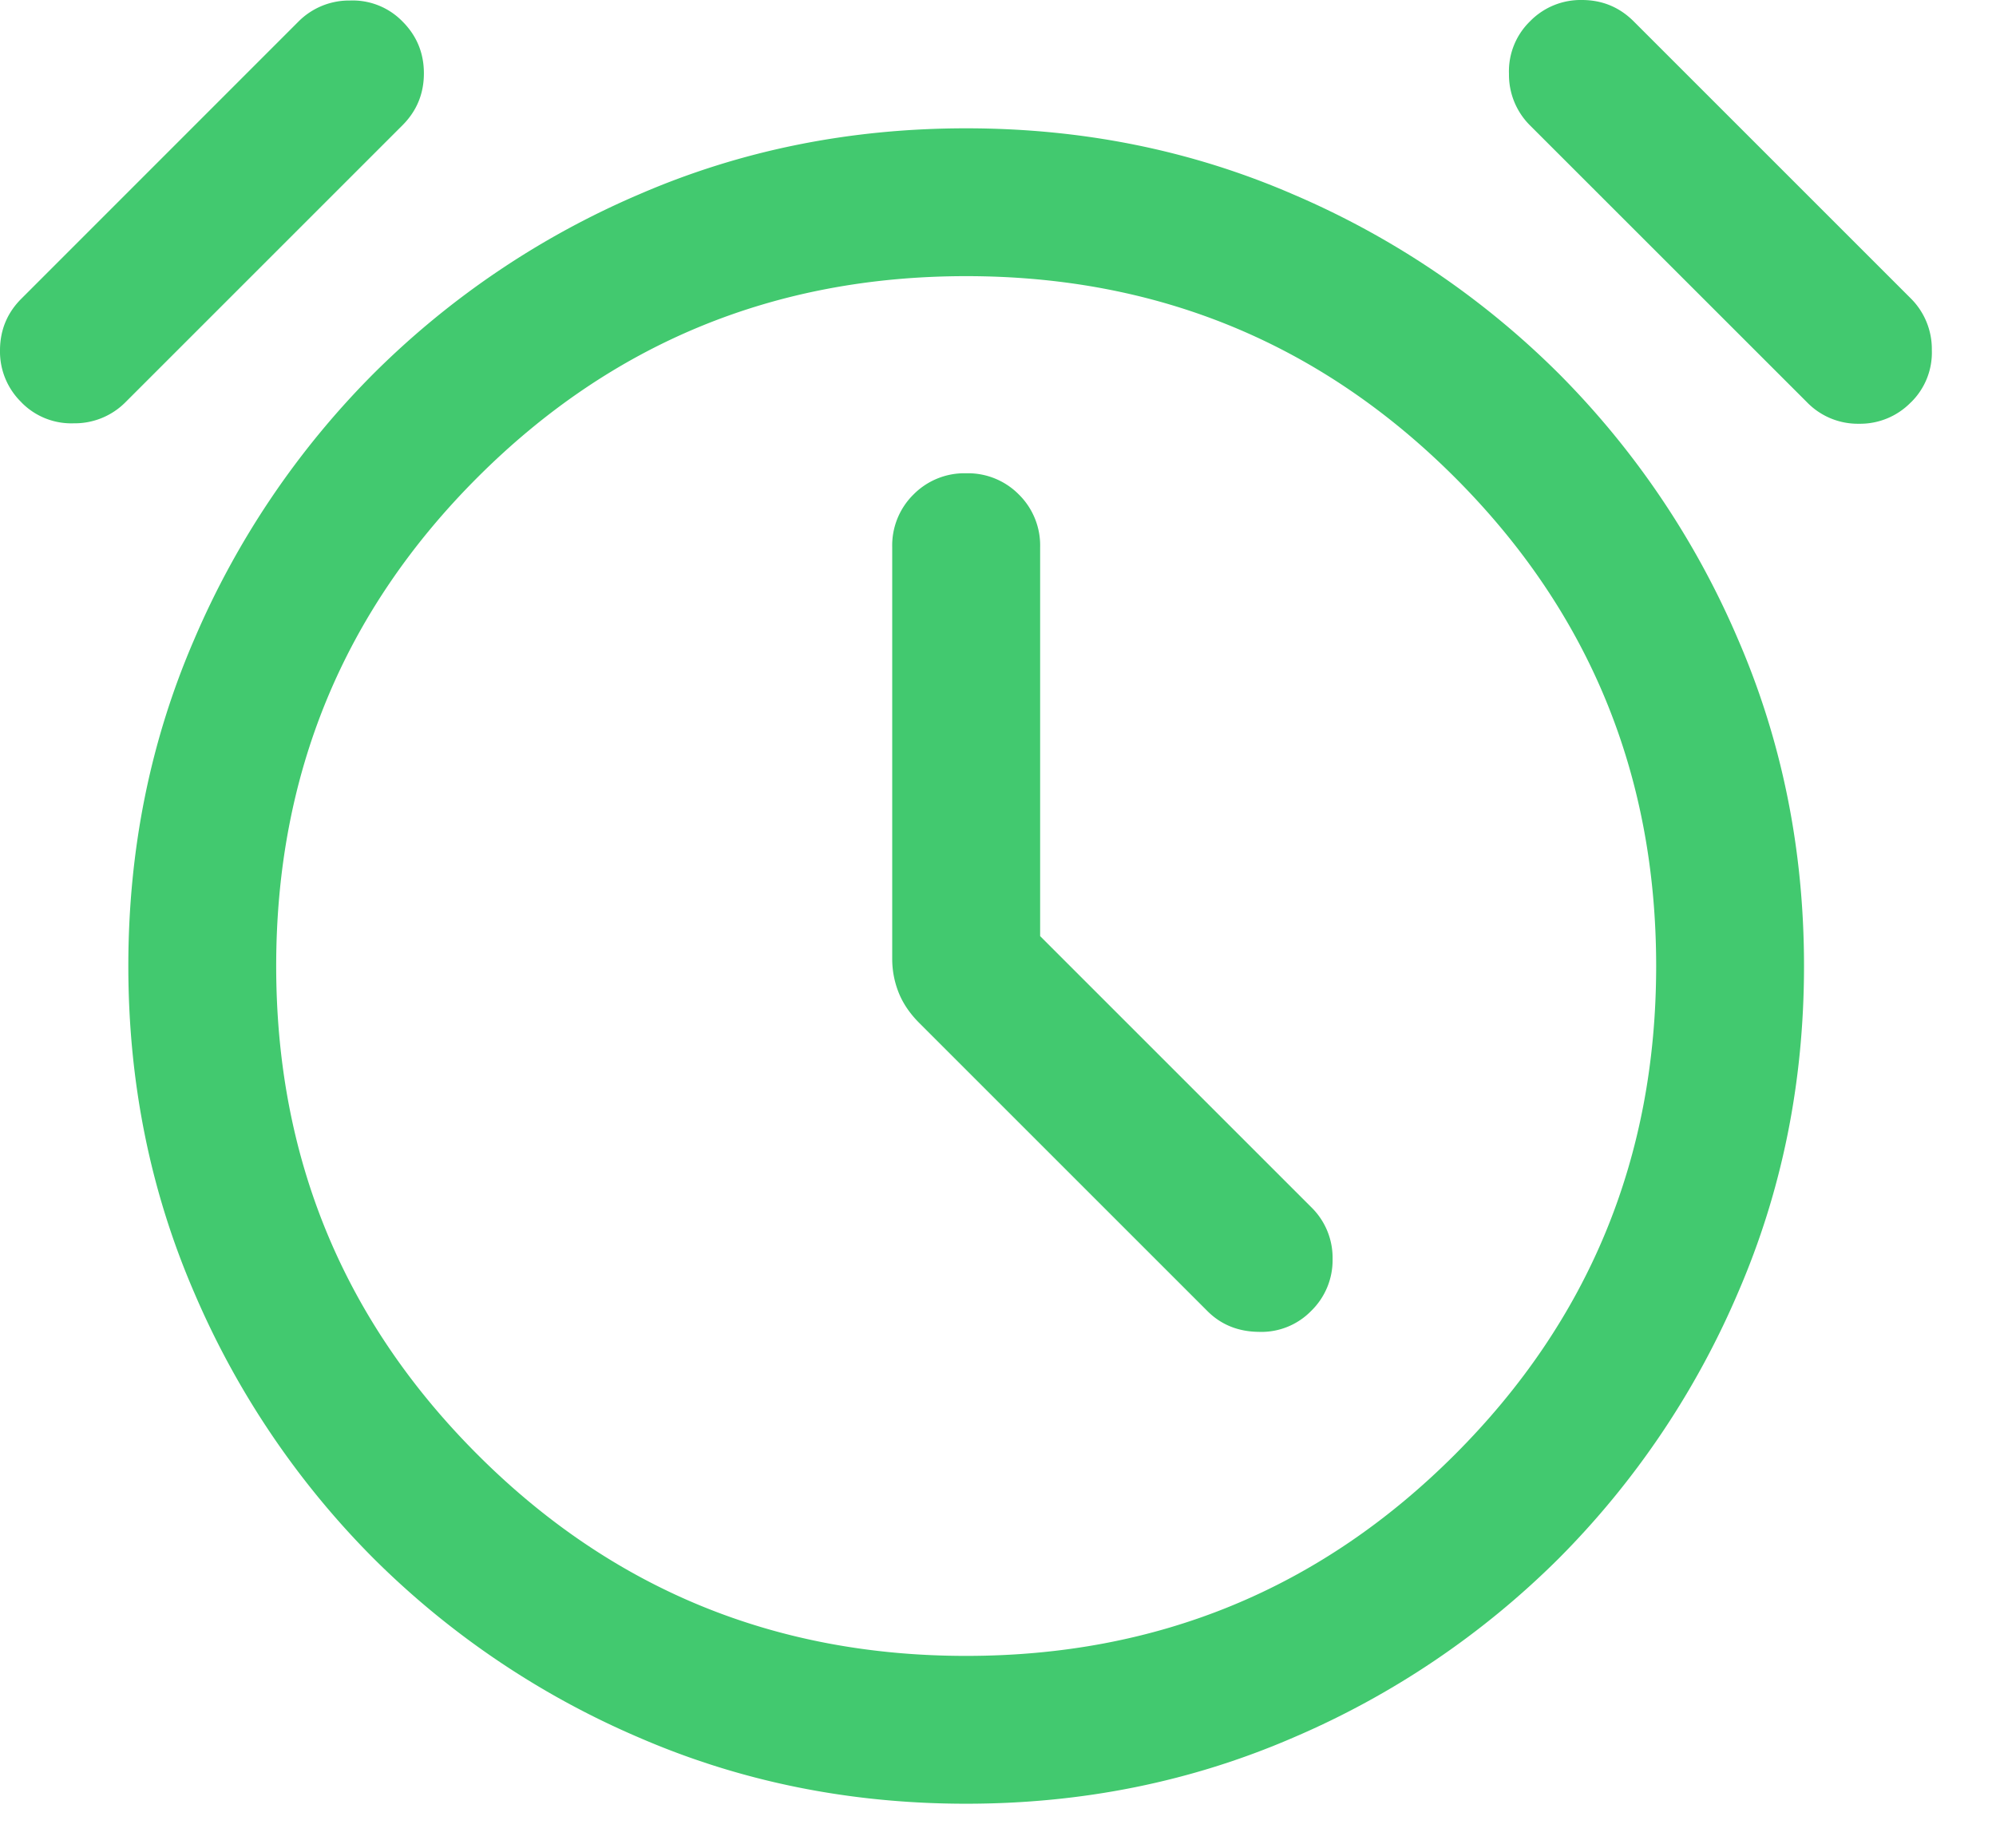 <svg xmlns="http://www.w3.org/2000/svg" width="27" height="25" fill="none"><path fill="#42C96F" d="M14.07 12.664V7.403a.967.967 0 0 0-.288-.713.967.967 0 0 0-.713-.287.967.967 0 0 0-.712.287.967.967 0 0 0-.288.713v5.569c0 .16.03.314.088.459.058.145.15.28.274.405l3.9 3.9c.184.185.416.28.696.283a.94.94 0 0 0 .709-.283.957.957 0 0 0 .29-.703.956.956 0 0 0-.29-.702l-3.667-3.667Zm-1 11.739c-1.573 0-3.047-.298-4.421-.893a11.476 11.476 0 0 1-3.595-2.425 11.477 11.477 0 0 1-2.426-3.595c-.595-1.375-.892-2.848-.892-4.42 0-1.573.297-3.047.892-4.421a11.476 11.476 0 0 1 2.426-3.595 11.476 11.476 0 0 1 3.595-2.426c1.374-.595 2.848-.892 4.42-.892 1.573 0 3.046.297 4.42.892a11.477 11.477 0 0 1 3.596 2.426 11.476 11.476 0 0 1 2.425 3.595c.595 1.374.893 2.848.893 4.42 0 1.573-.298 3.046-.893 4.42a11.477 11.477 0 0 1-2.425 3.596 11.477 11.477 0 0 1-3.595 2.425c-1.375.595-2.848.893-4.42.893ZM.29 5.443A.956.956 0 0 1 0 4.742c0-.275.097-.51.29-.702L4.039.29a.966.966 0 0 1 .696-.283.94.94 0 0 1 .709.283c.193.193.29.427.29.702 0 .276-.097.51-.29.703L1.695 5.444a.966.966 0 0 1-.696.283.943.943 0 0 1-.709-.283Zm25.559 0a.957.957 0 0 1-.703.29.957.957 0 0 1-.702-.29l-3.749-3.748a.966.966 0 0 1-.283-.696.943.943 0 0 1 .283-.709.956.956 0 0 1 .703-.29c.275 0 .509.097.702.29l3.749 3.749a.965.965 0 0 1 .283.696.941.941 0 0 1-.283.709Zm-12.78 16.96c2.592 0 4.795-.908 6.61-2.723 1.816-1.816 2.724-4.02 2.724-6.61 0-2.592-.908-4.796-2.723-6.611-1.816-1.815-4.02-2.723-6.61-2.723-2.592 0-4.796.908-6.611 2.723-1.815 1.815-2.723 4.019-2.723 6.61 0 2.592.908 4.795 2.723 6.61 1.815 1.816 4.019 2.724 6.61 2.724Z"/></svg>